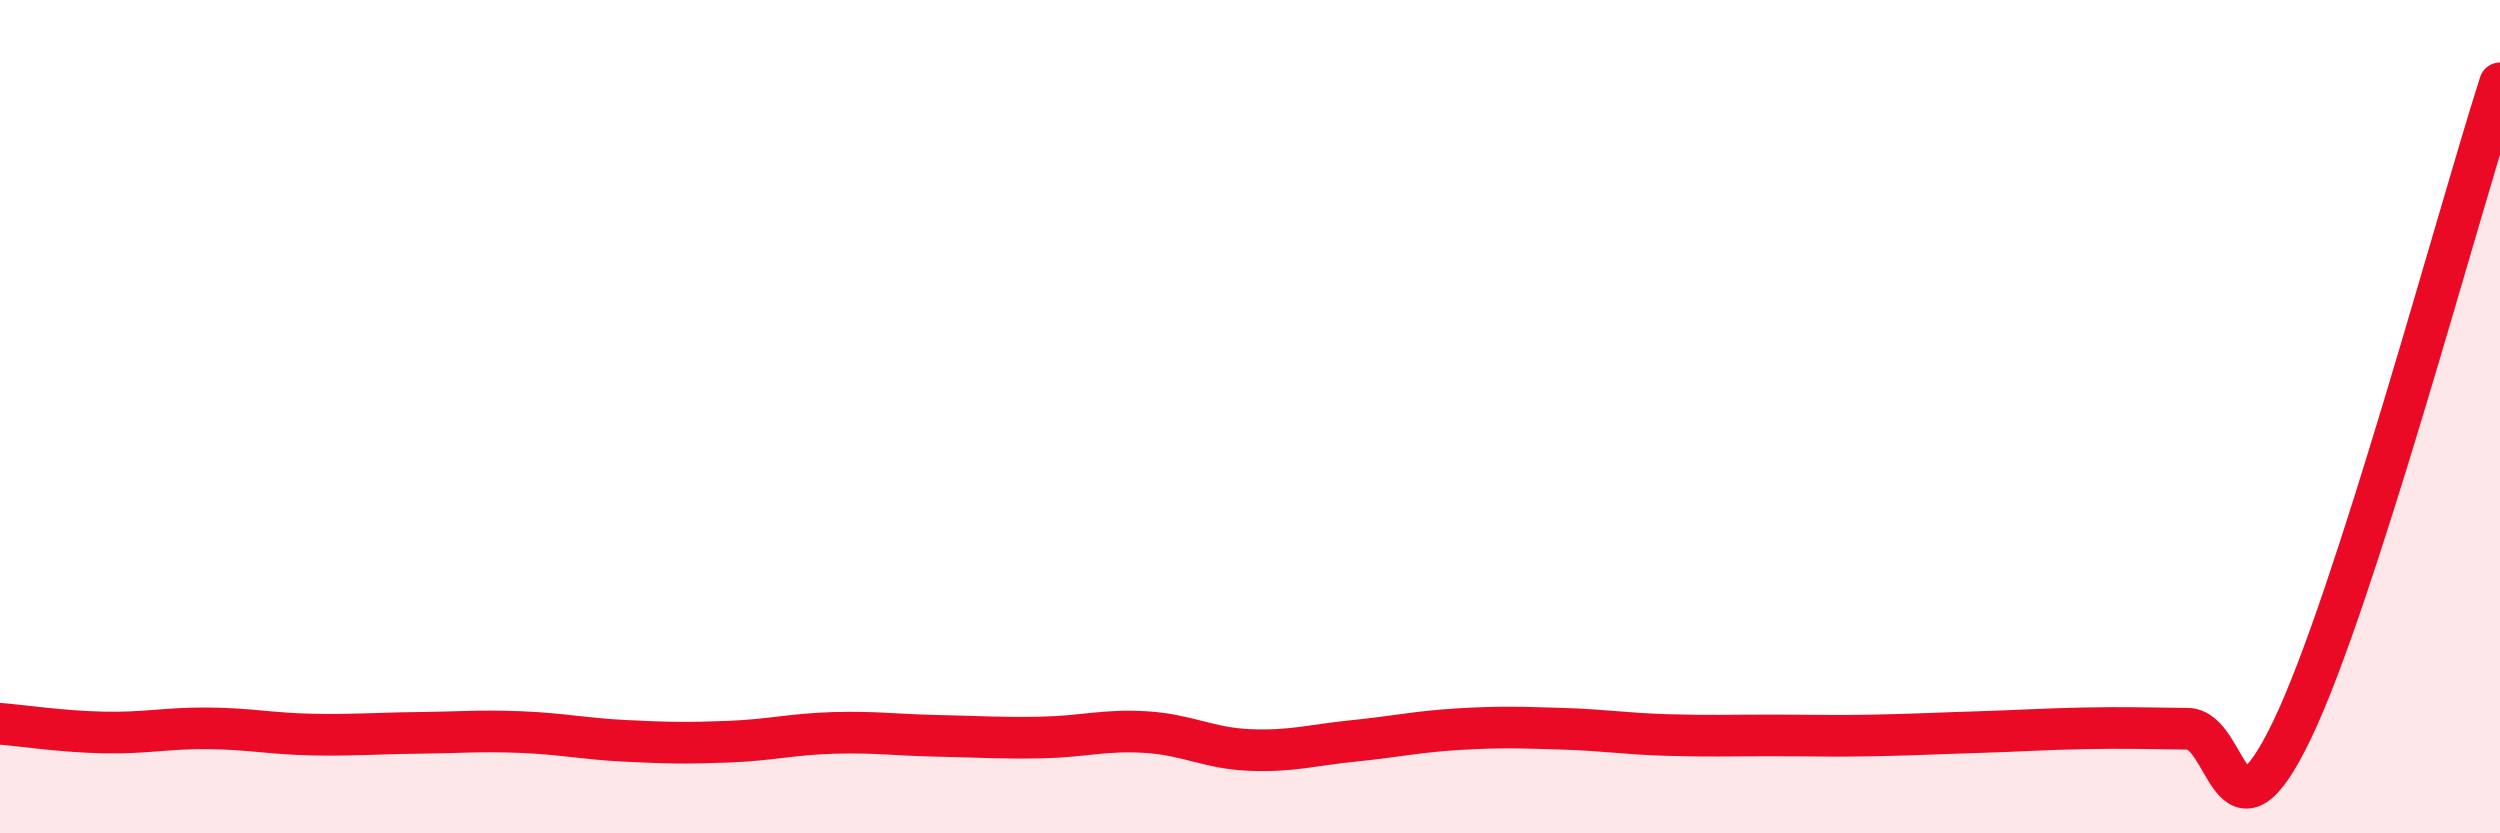 
    <svg width="60" height="20" viewBox="0 0 60 20" xmlns="http://www.w3.org/2000/svg">
      <path
        d="M 0,17.37 C 0.5,17.41 1.5,17.56 2.5,17.58 C 3.5,17.6 4,17.47 5,17.48 C 6,17.49 6.5,17.61 7.5,17.63 C 8.5,17.65 9,17.6 10,17.59 C 11,17.58 11.5,17.53 12.5,17.57 C 13.5,17.61 14,17.73 15,17.78 C 16,17.83 16.5,17.84 17.5,17.8 C 18.5,17.76 19,17.62 20,17.59 C 21,17.56 21.5,17.64 22.5,17.66 C 23.5,17.68 24,17.72 25,17.7 C 26,17.68 26.5,17.51 27.5,17.57 C 28.5,17.63 29,17.96 30,18 C 31,18.04 31.5,17.88 32.5,17.78 C 33.5,17.68 34,17.56 35,17.5 C 36,17.44 36.5,17.46 37.5,17.49 C 38.5,17.52 39,17.61 40,17.64 C 41,17.67 41.5,17.65 42.5,17.65 C 43.5,17.65 44,17.67 45,17.65 C 46,17.63 46.5,17.6 47.5,17.57 C 48.5,17.54 49,17.5 50,17.48 C 51,17.46 51.5,17.48 52.5,17.49 C 53.5,17.5 53.5,20.64 55,17.54 C 56.5,14.44 59,5.11 60,2L60 20L0 20Z"
        fill="#EB0A25"
        opacity="0.1"
        stroke-linecap="round"
        stroke-linejoin="round"
      />
      <path
        d="M 0,17.37 C 0.5,17.41 1.5,17.56 2.5,17.58 C 3.5,17.6 4,17.47 5,17.48 C 6,17.49 6.5,17.61 7.5,17.63 C 8.5,17.65 9,17.6 10,17.59 C 11,17.58 11.5,17.53 12.5,17.57 C 13.5,17.61 14,17.73 15,17.78 C 16,17.83 16.5,17.84 17.5,17.8 C 18.5,17.76 19,17.62 20,17.59 C 21,17.56 21.5,17.64 22.5,17.66 C 23.5,17.68 24,17.72 25,17.7 C 26,17.68 26.5,17.51 27.5,17.57 C 28.5,17.63 29,17.96 30,18 C 31,18.04 31.5,17.88 32.5,17.78 C 33.5,17.68 34,17.56 35,17.5 C 36,17.44 36.5,17.46 37.5,17.49 C 38.5,17.52 39,17.61 40,17.64 C 41,17.67 41.5,17.65 42.5,17.65 C 43.5,17.65 44,17.67 45,17.65 C 46,17.63 46.5,17.6 47.5,17.57 C 48.5,17.54 49,17.5 50,17.48 C 51,17.46 51.5,17.48 52.5,17.49 C 53.5,17.5 53.5,20.64 55,17.54 C 56.5,14.44 59,5.11 60,2"
        stroke="#EB0A25"
        stroke-width="1"
        fill="none"
        stroke-linecap="round"
        stroke-linejoin="round"
      />
    </svg>
  